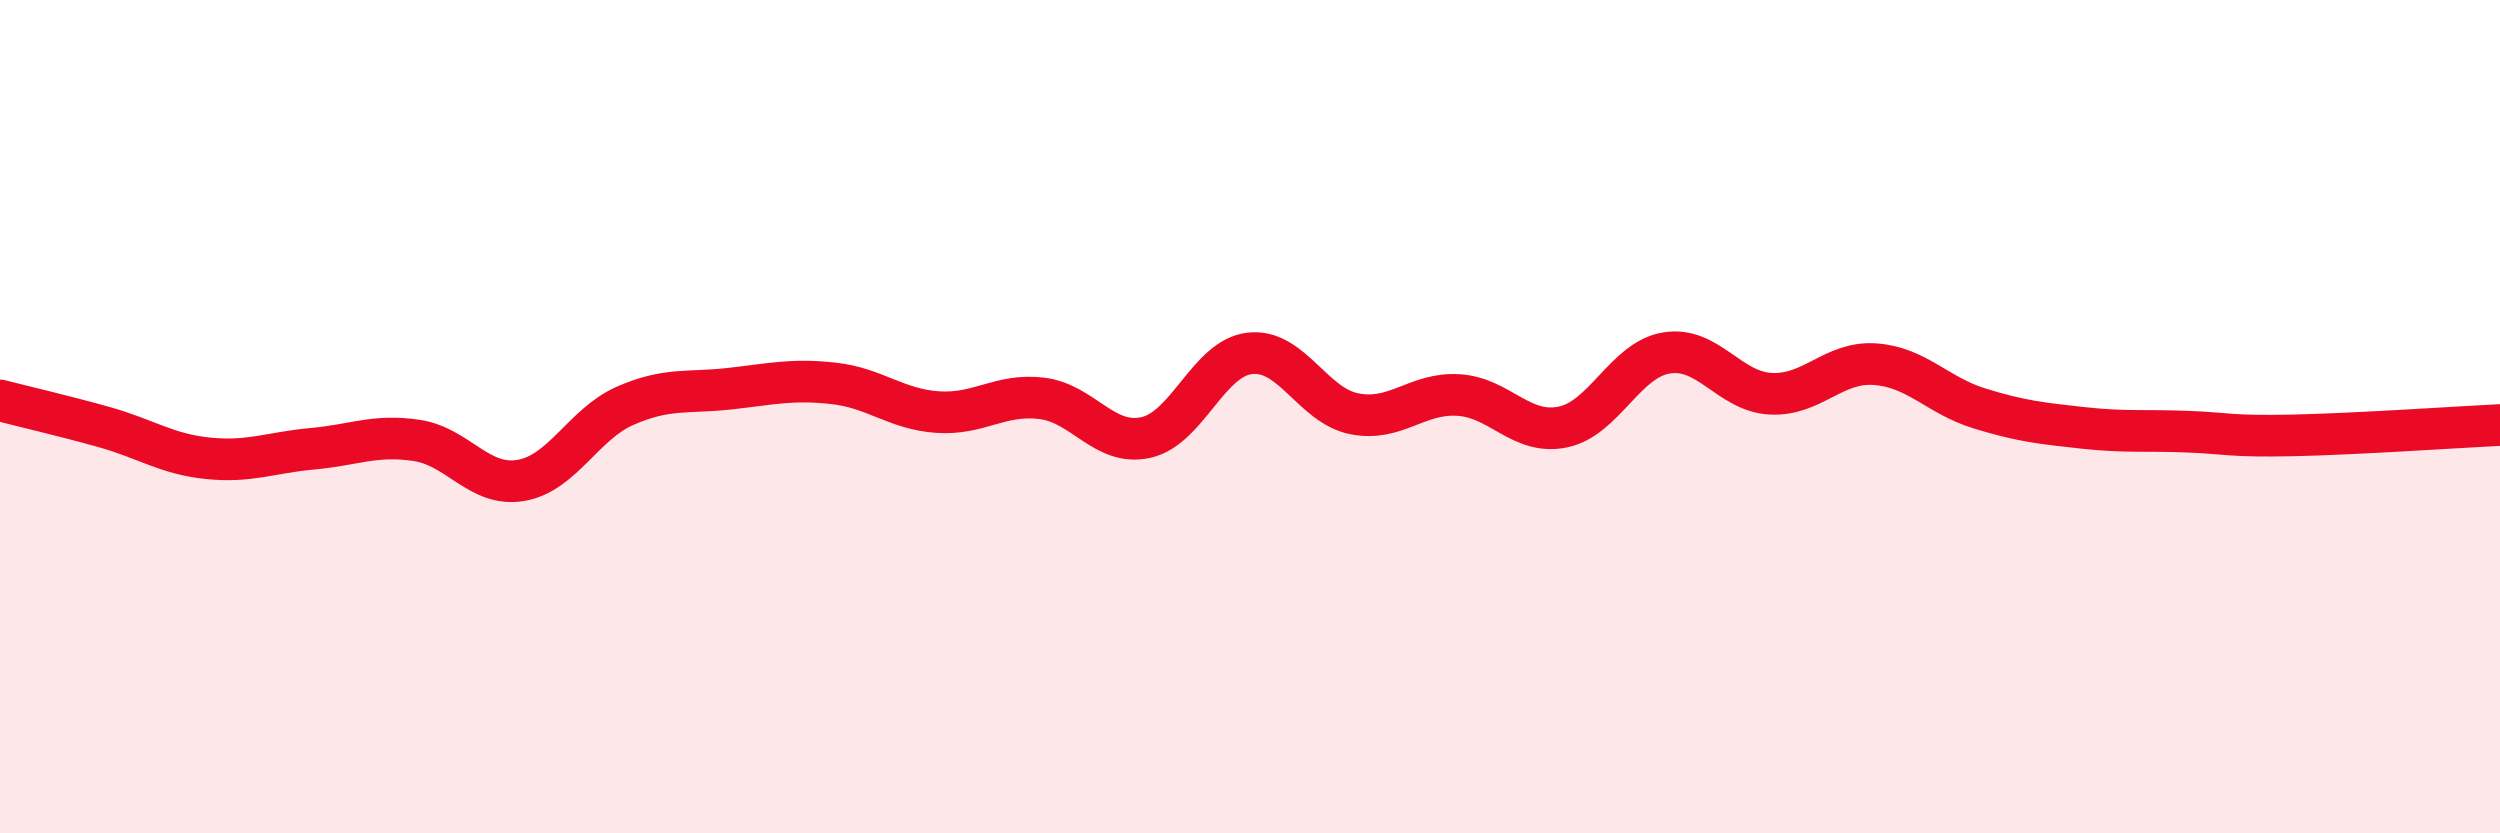 
    <svg width="60" height="20" viewBox="0 0 60 20" xmlns="http://www.w3.org/2000/svg">
      <path
        d="M 0,9.61 C 0.5,9.74 1.5,9.97 2.5,10.25 C 3.5,10.53 4,10.9 5,11 C 6,11.1 6.5,10.86 7.5,10.77 C 8.5,10.68 9,10.42 10,10.57 C 11,10.72 11.5,11.7 12.5,11.53 C 13.5,11.36 14,10.18 15,9.74 C 16,9.3 16.5,9.44 17.5,9.33 C 18.5,9.22 19,9.09 20,9.2 C 21,9.31 21.5,9.82 22.5,9.89 C 23.5,9.96 24,9.44 25,9.56 C 26,9.68 26.5,10.72 27.5,10.5 C 28.5,10.28 29,8.59 30,8.48 C 31,8.37 31.5,9.73 32.5,9.93 C 33.5,10.13 34,9.42 35,9.48 C 36,9.54 36.5,10.45 37.5,10.25 C 38.5,10.05 39,8.63 40,8.47 C 41,8.31 41.5,9.4 42.5,9.45 C 43.5,9.5 44,8.67 45,8.74 C 46,8.81 46.5,9.49 47.5,9.8 C 48.5,10.11 49,10.16 50,10.27 C 51,10.38 51.5,10.32 52.5,10.36 C 53.5,10.4 53.5,10.48 55,10.45 C 56.5,10.42 59,10.25 60,10.2L60 20L0 20Z"
        fill="#EB0A25"
        opacity="0.1"
        stroke-linecap="round"
        stroke-linejoin="round"
      />
      <path
        d="M 0,9.61 C 0.5,9.74 1.5,9.97 2.5,10.25 C 3.5,10.53 4,10.9 5,11 C 6,11.1 6.5,10.86 7.5,10.77 C 8.5,10.68 9,10.42 10,10.57 C 11,10.72 11.5,11.7 12.5,11.53 C 13.5,11.36 14,10.18 15,9.74 C 16,9.3 16.5,9.44 17.5,9.33 C 18.5,9.22 19,9.09 20,9.2 C 21,9.31 21.5,9.82 22.5,9.89 C 23.5,9.96 24,9.44 25,9.56 C 26,9.68 26.5,10.72 27.5,10.5 C 28.5,10.28 29,8.59 30,8.48 C 31,8.37 31.5,9.73 32.5,9.93 C 33.5,10.13 34,9.42 35,9.48 C 36,9.54 36.5,10.45 37.5,10.25 C 38.5,10.05 39,8.63 40,8.47 C 41,8.31 41.5,9.4 42.5,9.45 C 43.5,9.5 44,8.67 45,8.74 C 46,8.81 46.5,9.49 47.5,9.8 C 48.5,10.11 49,10.16 50,10.27 C 51,10.38 51.5,10.32 52.5,10.36 C 53.5,10.4 53.5,10.48 55,10.45 C 56.5,10.42 59,10.25 60,10.2"
        stroke="#EB0A25"
        stroke-width="1"
        fill="none"
        stroke-linecap="round"
        stroke-linejoin="round"
      />
    </svg>
  